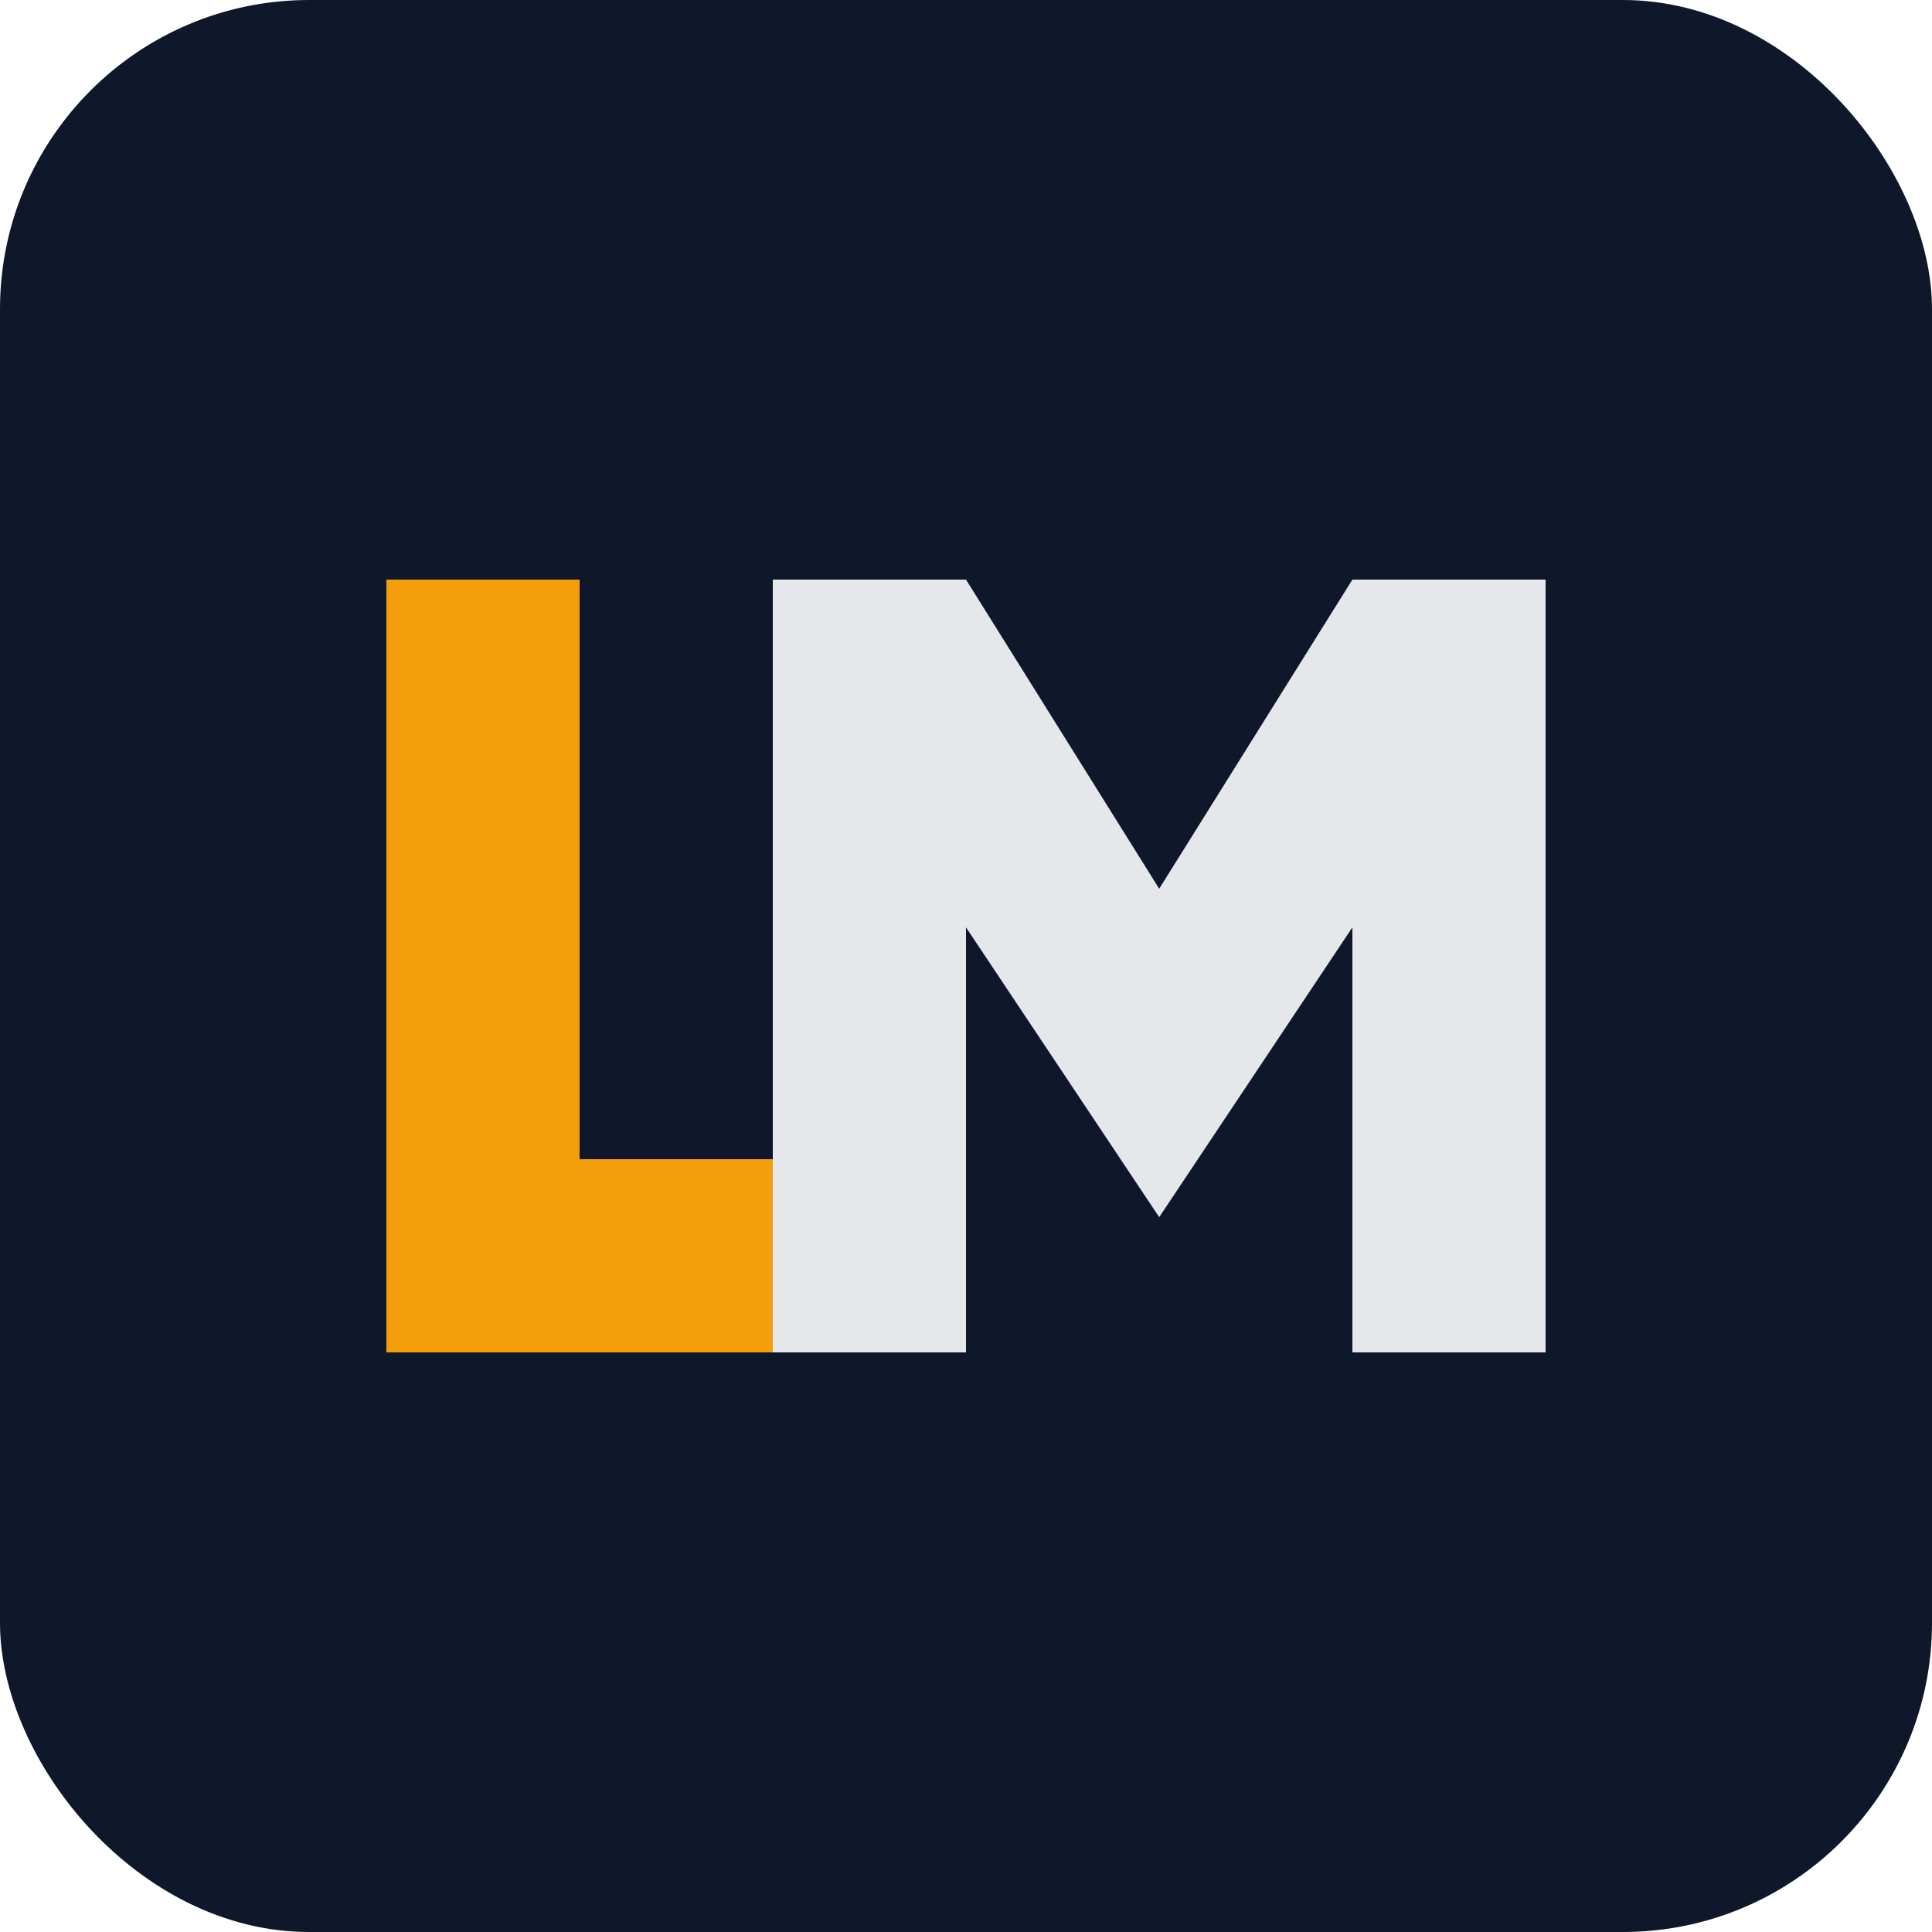 <svg xmlns="http://www.w3.org/2000/svg" viewBox="0 0 100 100" role="img" aria-label="JMGU logo"><rect width="100" height="100" rx="16" fill="#0f172a"/><path d="M20 70V30h10v30h10V30h10v40H20z" fill="#f59e0b"/><path d="M60 70V30h10l10 16 10-16h10v40H90V48l-10 15-10-15v22H60z" transform="translate(-20 0)" fill="#e5e7eb"/></svg>